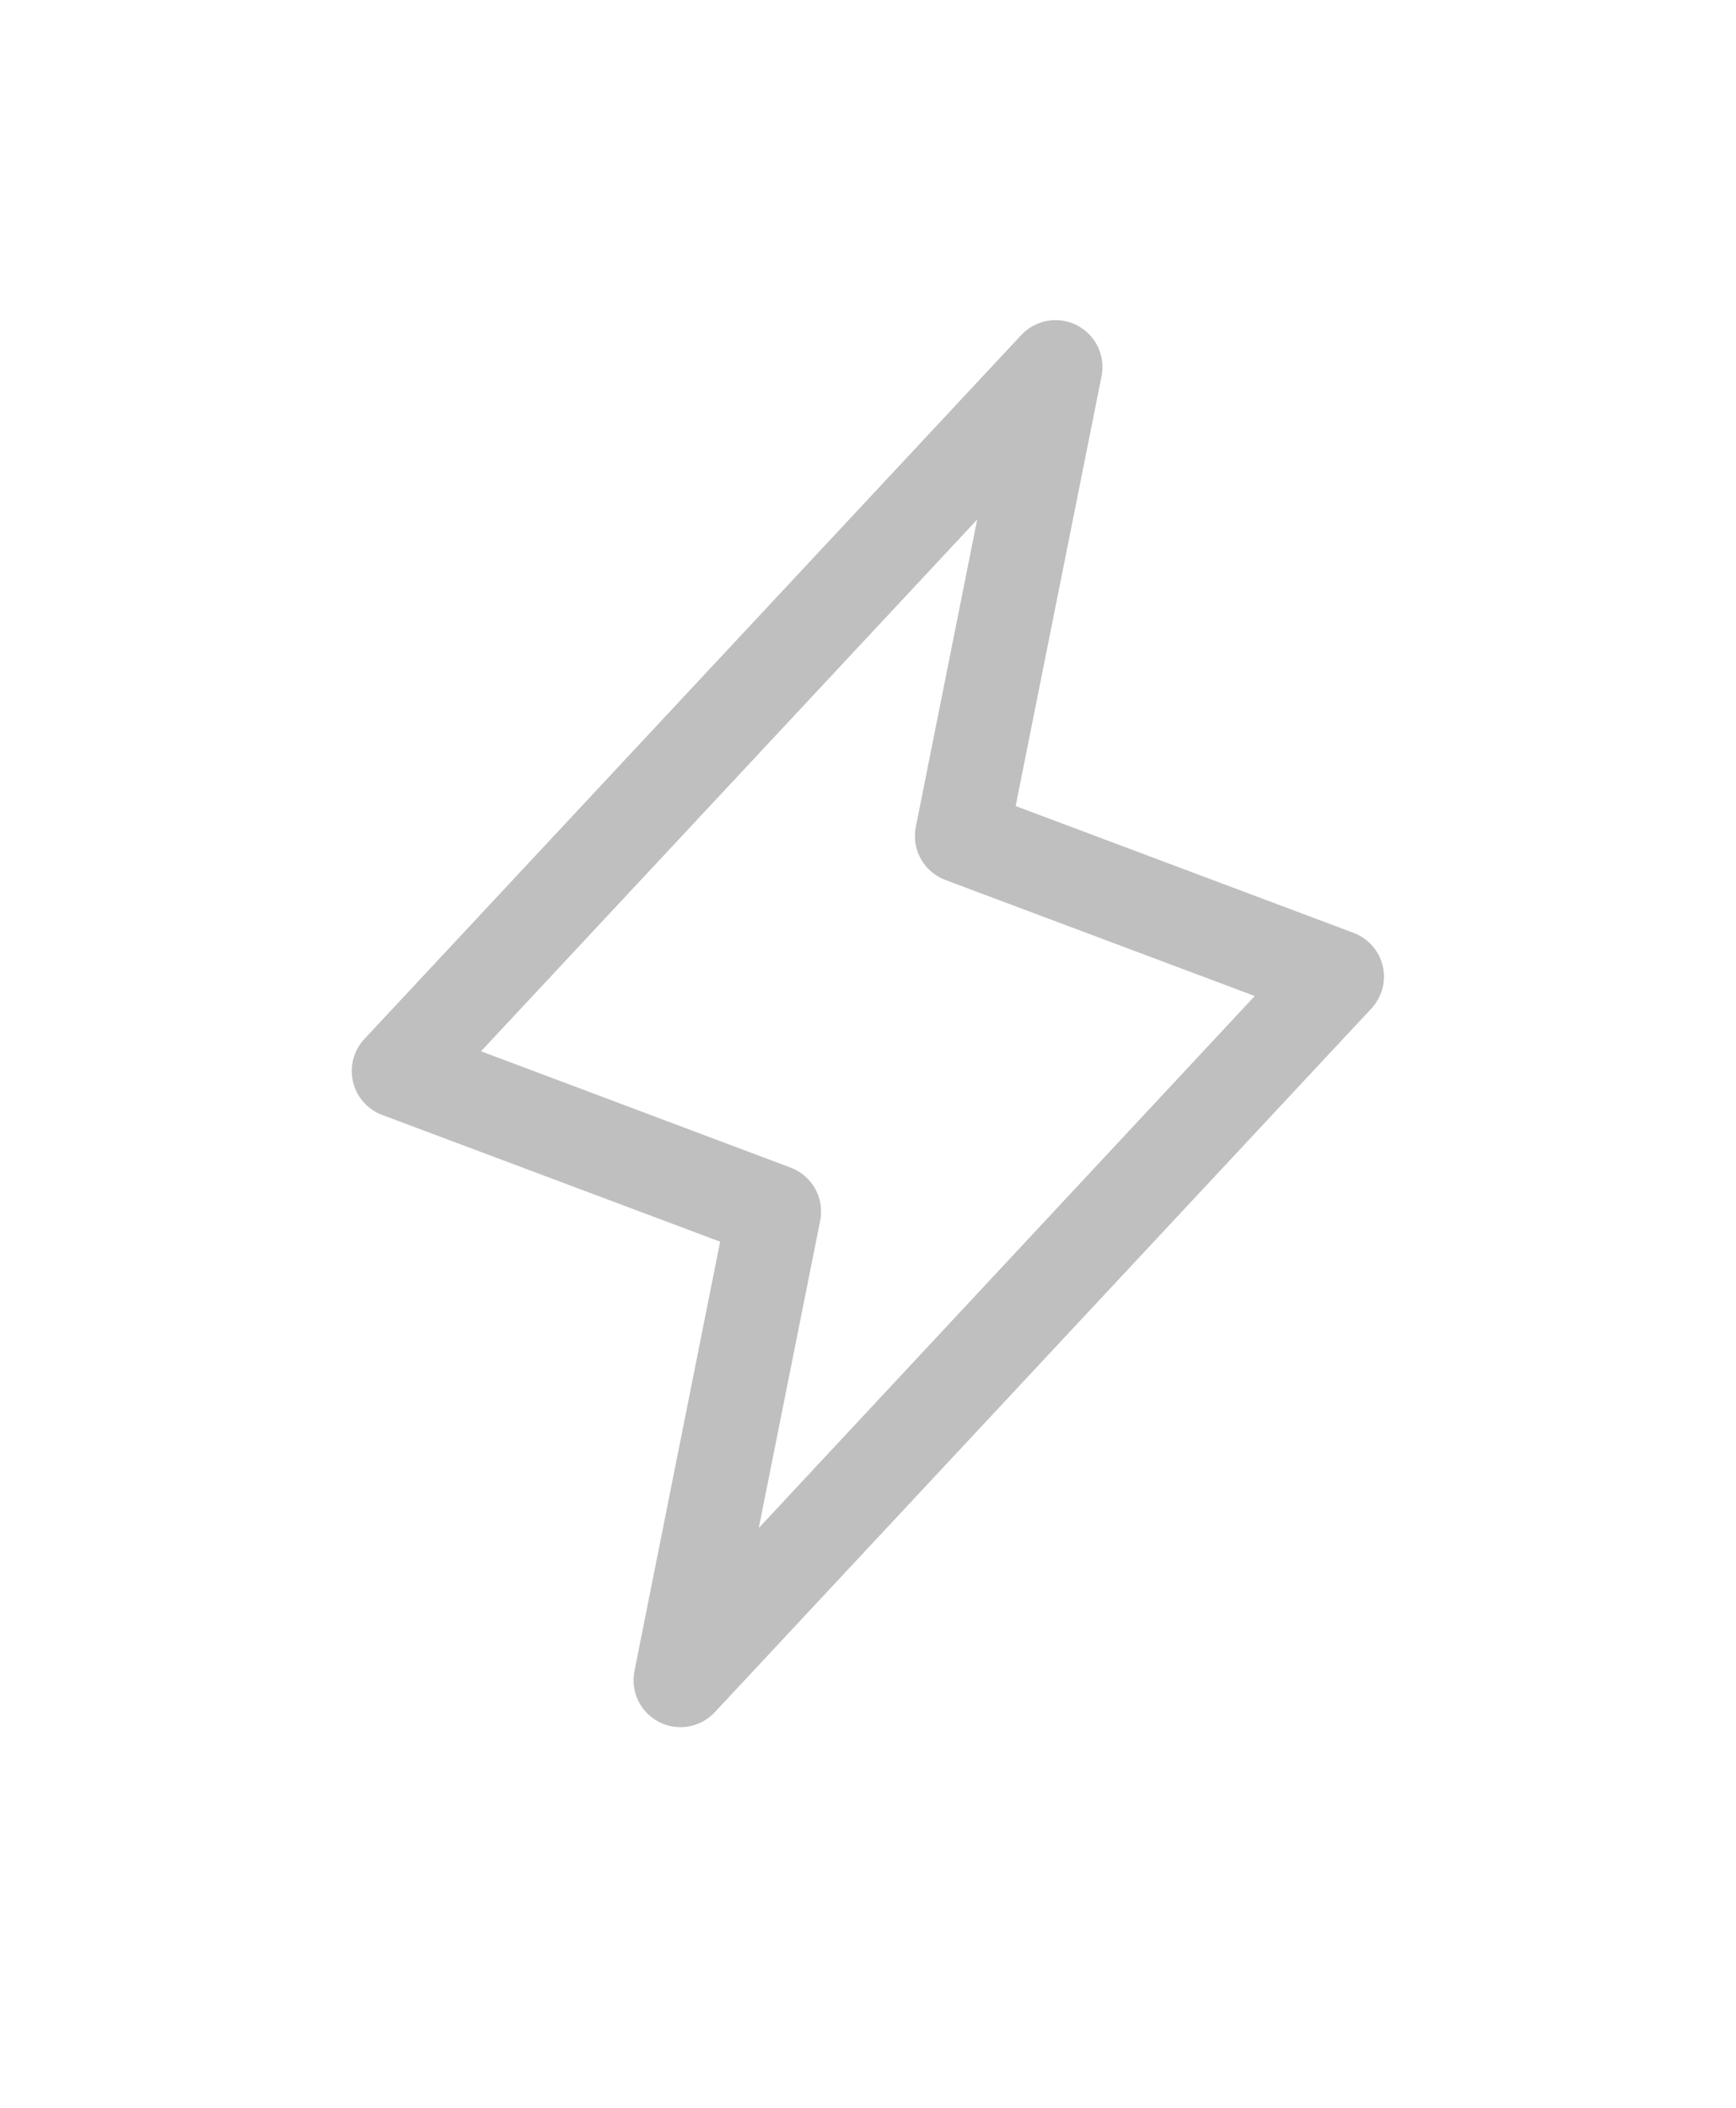 <svg width="229" height="278" viewBox="0 0 229 278" fill="none" xmlns="http://www.w3.org/2000/svg">
<g opacity="0.25">
<g filter="url(#filter0_di_91_228)">
<path d="M182.4 141.397C182.166 140.405 181.69 139.487 181.016 138.723C180.341 137.96 179.488 137.374 178.533 137.019L133.975 120.305L145.314 63.589C145.571 62.272 145.392 60.906 144.804 59.699C144.217 58.492 143.253 57.508 142.057 56.897C140.862 56.286 139.5 56.08 138.178 56.31C136.855 56.541 135.643 57.196 134.725 58.175L48.1 150.988C47.397 151.729 46.888 152.633 46.619 153.619C46.35 154.605 46.33 155.643 46.559 156.638C46.789 157.634 47.262 158.558 47.936 159.326C48.61 160.095 49.463 160.684 50.421 161.042L94.994 177.756L83.686 234.411C83.43 235.728 83.608 237.094 84.196 238.301C84.783 239.508 85.747 240.492 86.943 241.103C88.138 241.714 89.5 241.92 90.822 241.69C92.145 241.459 93.357 240.804 94.275 239.825L180.9 147.012C181.59 146.271 182.089 145.371 182.35 144.392C182.612 143.413 182.629 142.384 182.4 141.397ZM100.091 215.516L108.189 175.003C108.479 173.566 108.249 172.073 107.541 170.79C106.832 169.507 105.692 168.516 104.322 167.996L63.453 152.643L128.901 82.523L120.811 123.036C120.521 124.473 120.751 125.966 121.459 127.249C122.168 128.532 123.308 129.522 124.678 130.043L165.516 145.357L100.091 215.516Z" fill="black"/>
</g>
</g>
<defs>
<filter id="filter0_di_91_228" x="0.701" y="0.519" width="227.559" height="276.963" filterUnits="userSpaceOnUse" color-interpolation-filters="sRGB">
<feFlood flood-opacity="0" result="BackgroundImageFix"/>
<feColorMatrix in="SourceAlpha" type="matrix" values="0 0 0 0 0 0 0 0 0 0 0 0 0 0 0 0 0 0 127 0" result="hardAlpha"/>
<feOffset dy="-10"/>
<feGaussianBlur stdDeviation="22.85"/>
<feComposite in2="hardAlpha" operator="out"/>
<feColorMatrix type="matrix" values="0 0 0 0 0.267 0 0 0 0 0.937 0 0 0 0 0.412 0 0 0 0.25 0"/>
<feBlend mode="normal" in2="BackgroundImageFix" result="effect1_dropShadow_91_228"/>
<feBlend mode="normal" in="SourceGraphic" in2="effect1_dropShadow_91_228" result="shape"/>
<feColorMatrix in="SourceAlpha" type="matrix" values="0 0 0 0 0 0 0 0 0 0 0 0 0 0 0 0 0 0 127 0" result="hardAlpha"/>
<feOffset dy="-4"/>
<feGaussianBlur stdDeviation="2"/>
<feComposite in2="hardAlpha" operator="arithmetic" k2="-1" k3="1"/>
<feColorMatrix type="matrix" values="0 0 0 0 0.267 0 0 0 0 0.937 0 0 0 0 0.412 0 0 0 0.75 0"/>
<feBlend mode="normal" in2="shape" result="effect2_innerShadow_91_228"/>
</filter>
</defs>
</svg>
